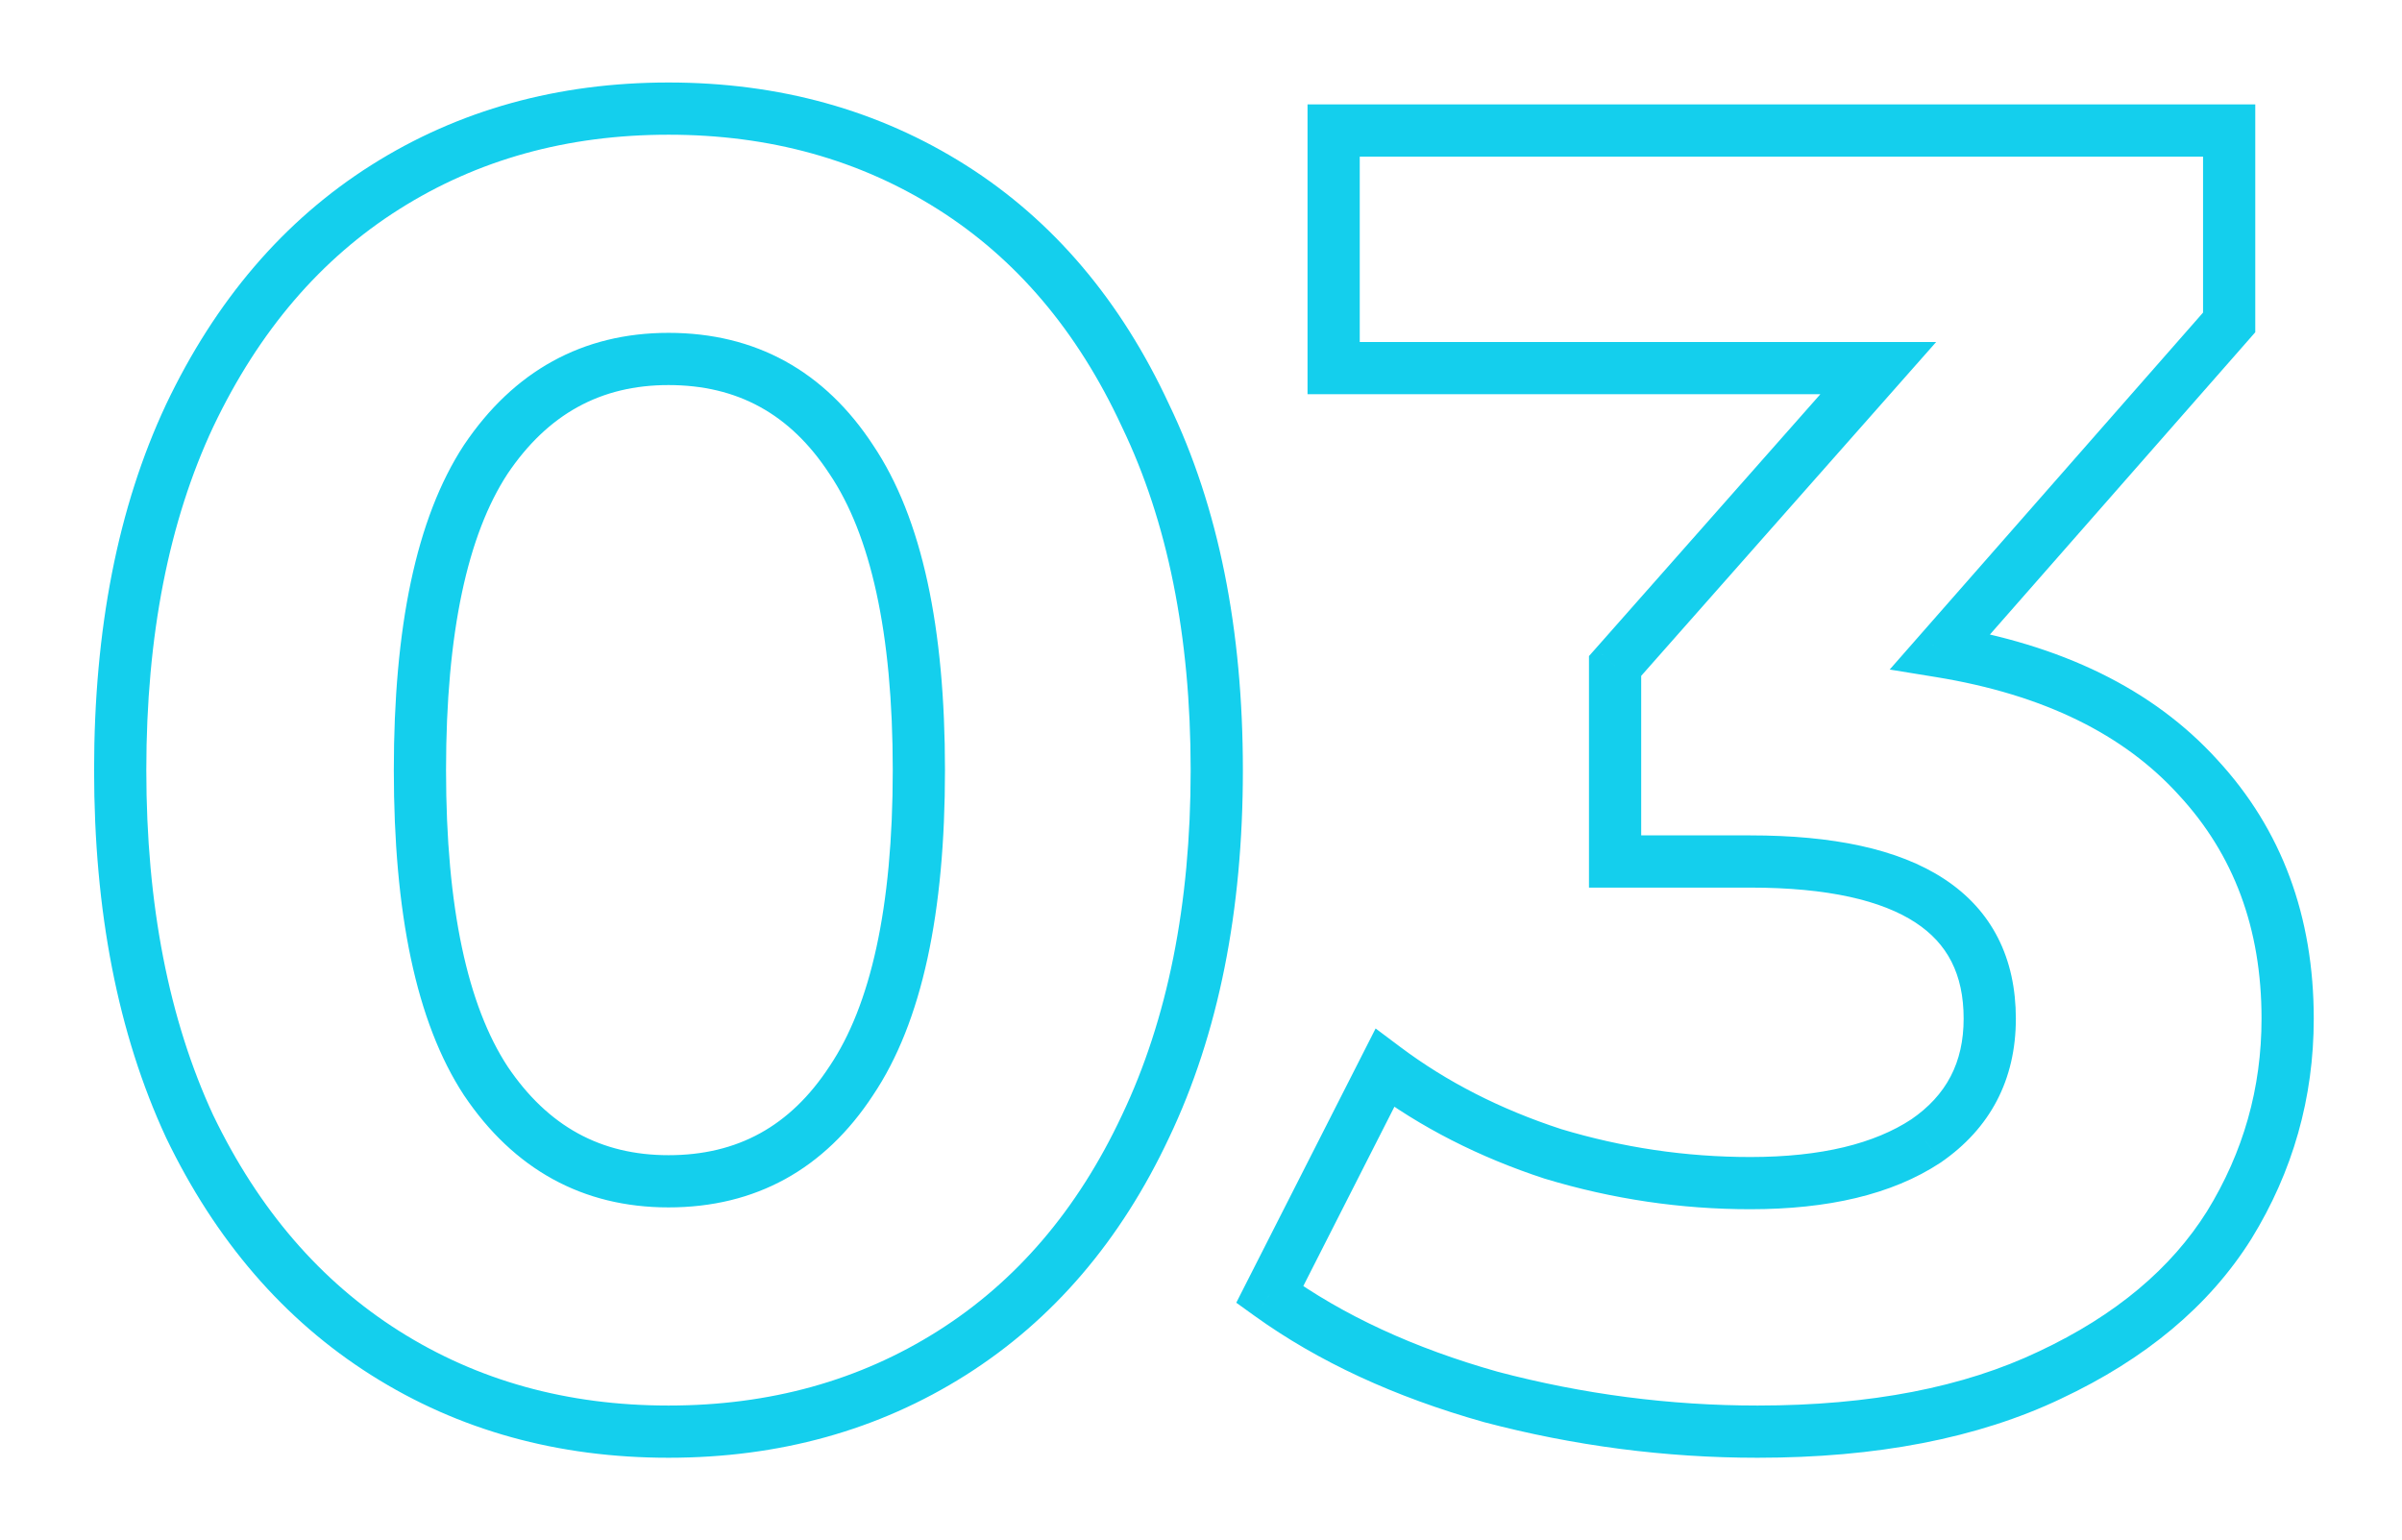 <?xml version="1.0" encoding="UTF-8"?> <svg xmlns="http://www.w3.org/2000/svg" width="92" height="59" viewBox="0 0 92 59" fill="none"> <g filter="url(#filter0_d_102_35)"> <path d="M14.754 47.83L15.289 46.985L14.754 47.83ZM7.264 39.15L6.357 39.571L6.36 39.577L6.363 39.584L7.264 39.15ZM7.264 11.92L6.361 11.491L6.359 11.495L7.264 11.92ZM14.754 3.17L15.289 4.015L14.754 3.17ZM36.454 3.17L35.92 4.015L36.454 3.17ZM43.874 11.92L42.967 12.341L42.97 12.347L42.973 12.354L43.874 11.92ZM43.874 39.15L42.971 38.721L42.969 38.725L43.874 39.15ZM36.454 47.83L35.92 46.985L36.454 47.83ZM32.604 37.4L31.774 36.842L31.767 36.852L32.604 37.4ZM32.604 13.6L31.767 14.148L31.774 14.158L32.604 13.6ZM18.604 13.6L17.774 13.042L17.767 13.052L18.604 13.6ZM18.604 37.4L17.767 37.948L17.774 37.958L18.604 37.4ZM25.604 49.84C21.717 49.84 18.289 48.882 15.289 46.985L14.22 48.675C17.566 50.791 21.371 51.84 25.604 51.84V49.84ZM15.289 46.985C12.292 45.09 9.914 42.348 8.165 38.716L6.363 39.584C8.254 43.512 10.87 46.557 14.22 48.675L15.289 46.985ZM8.171 38.73C6.472 35.063 5.604 30.663 5.604 25.5H3.604C3.604 30.883 4.509 35.583 6.357 39.571L8.171 38.73ZM5.604 25.5C5.604 20.336 6.473 15.962 8.169 12.345L6.359 11.495C4.509 15.438 3.604 20.117 3.604 25.5H5.604ZM8.167 12.35C9.917 8.671 12.295 5.908 15.289 4.015L14.22 2.325C10.867 4.445 8.251 7.516 6.361 11.491L8.167 12.35ZM15.289 4.015C18.289 2.118 21.717 1.16 25.604 1.16V-0.84C21.371 -0.84 17.566 0.209 14.22 2.325L15.289 4.015ZM25.604 1.16C29.491 1.16 32.919 2.118 35.92 4.015L36.989 2.325C33.642 0.209 29.837 -0.84 25.604 -0.84V1.16ZM35.92 4.015C38.911 5.907 41.264 8.666 42.967 12.341L44.781 11.499C42.937 7.521 40.344 4.447 36.989 2.325L35.92 4.015ZM42.973 12.354C44.713 15.968 45.604 20.339 45.604 25.5H47.604C47.604 20.114 46.675 15.432 44.775 11.486L42.973 12.354ZM45.604 25.5C45.604 30.66 44.714 35.057 42.971 38.721L44.777 39.58C46.675 35.59 47.604 30.887 47.604 25.5H45.604ZM42.969 38.725C41.267 42.353 38.914 45.091 35.92 46.985L36.989 48.675C40.341 46.555 42.934 43.507 44.779 39.575L42.969 38.725ZM35.92 46.985C32.919 48.882 29.491 49.84 25.604 49.84V51.84C29.837 51.84 33.642 50.791 36.989 48.675L35.92 46.985ZM25.604 42.25C28.939 42.25 31.582 40.787 33.441 37.948L31.767 36.852C30.266 39.146 28.242 40.25 25.604 40.25V42.25ZM33.434 37.958C35.327 35.145 36.194 30.936 36.194 25.5H34.194C34.194 30.797 33.335 34.522 31.774 36.842L33.434 37.958ZM36.194 25.5C36.194 20.064 35.327 15.855 33.434 13.042L31.774 14.158C33.335 16.478 34.194 20.203 34.194 25.5H36.194ZM33.441 13.052C31.582 10.213 28.939 8.75 25.604 8.75V10.75C28.242 10.75 30.266 11.854 31.767 14.148L33.441 13.052ZM25.604 8.75C22.311 8.75 19.675 10.216 17.774 13.042L19.434 14.158C20.986 11.851 23.017 10.75 25.604 10.75V8.75ZM17.767 13.052C15.927 15.863 15.084 20.067 15.084 25.5H17.084C17.084 20.2 17.921 16.47 19.441 14.148L17.767 13.052ZM15.084 25.5C15.084 30.933 15.927 35.137 17.767 37.948L19.441 36.852C17.921 34.53 17.084 30.8 17.084 25.5H15.084ZM17.774 37.958C19.675 40.784 22.311 42.25 25.604 42.25V40.25C23.017 40.25 20.986 39.15 19.434 36.842L17.774 37.958ZM74.32 20.95L73.569 20.29L72.378 21.647L74.159 21.937L74.32 20.95ZM84.19 25.78L83.45 26.452L83.456 26.459L84.19 25.78ZM85.38 42.93L86.227 43.462L86.232 43.454L85.38 42.93ZM78.52 48.67L78.095 47.765L78.09 47.767L78.52 48.67ZM57.1 49.51L56.829 50.472L56.837 50.475L56.845 50.477L57.1 49.51ZM48.63 45.59L47.739 45.137L47.351 45.901L48.046 46.401L48.63 45.59ZM53.04 36.91L53.64 36.11L52.688 35.396L52.149 36.457L53.04 36.91ZM59.48 40.2L59.169 41.151L59.18 41.154L59.191 41.157L59.48 40.2ZM73.76 39.71L74.309 40.546L74.318 40.54L74.326 40.535L73.76 39.71ZM61.86 29H60.86V30H61.86V29ZM61.86 21.51L61.111 20.848L60.86 21.131V21.51H61.86ZM71.94 10.1L72.69 10.762L74.158 9.1H71.94V10.1ZM51.08 10.1H50.08V11.1H51.08V10.1ZM51.08 1V-3.8147e-06H50.08V1H51.08ZM85.38 1H86.38V-3.8147e-06H85.38V1ZM85.38 8.35L86.132 9.01L86.38 8.727V8.35H85.38ZM74.159 21.937C78.292 22.611 81.353 24.141 83.45 26.452L84.931 25.108C82.454 22.379 78.935 20.689 74.481 19.963L74.159 21.937ZM83.456 26.459C85.555 28.729 86.62 31.559 86.62 35.02H88.62C88.62 31.108 87.399 27.777 84.924 25.101L83.456 26.459ZM86.62 35.02C86.62 37.681 85.925 40.137 84.528 42.406L86.232 43.454C87.822 40.87 88.62 38.052 88.62 35.02H86.62ZM84.533 42.398C83.161 44.585 81.038 46.382 78.095 47.765L78.945 49.575C82.162 48.064 84.612 46.035 86.227 43.462L84.533 42.398ZM78.09 47.767C75.227 49.133 71.65 49.84 67.32 49.84V51.84C71.857 51.84 75.747 51.1 78.951 49.573L78.09 47.767ZM67.32 49.84C63.953 49.84 60.633 49.408 57.355 48.543L56.845 50.477C60.288 51.385 63.78 51.84 67.32 51.84V49.84ZM57.371 48.547C54.149 47.64 51.436 46.378 49.215 44.779L48.046 46.401C50.491 48.162 53.425 49.514 56.829 50.472L57.371 48.547ZM49.522 46.043L53.932 37.363L52.149 36.457L47.739 45.137L49.522 46.043ZM52.44 37.71C54.402 39.181 56.648 40.326 59.169 41.151L59.791 39.249C57.459 38.487 55.411 37.438 53.64 36.11L52.44 37.71ZM59.191 41.157C61.758 41.932 64.375 42.32 67.04 42.32V40.32C64.572 40.32 62.149 39.961 59.769 39.243L59.191 41.157ZM67.04 42.32C69.998 42.32 72.454 41.765 74.309 40.546L73.211 38.874C71.799 39.802 69.776 40.32 67.04 40.32V42.32ZM74.326 40.535C76.235 39.225 77.21 37.351 77.21 35.02H75.21C75.21 36.702 74.552 37.955 73.195 38.885L74.326 40.535ZM77.21 35.02C77.21 32.715 76.308 30.878 74.466 29.669C72.699 28.509 70.174 28 67.04 28V30C70.019 30 72.08 30.495 73.369 31.341C74.585 32.139 75.21 33.311 75.21 35.02H77.21ZM67.04 28H61.86V30H67.04V28ZM62.86 29V21.51H60.86V29H62.86ZM62.61 22.172L72.69 10.762L71.191 9.438L61.111 20.848L62.61 22.172ZM71.94 9.1H51.08V11.1H71.94V9.1ZM52.08 10.1V1H50.08V10.1H52.08ZM51.08 2H85.38V-3.8147e-06H51.08V2ZM84.38 1V8.35H86.38V1H84.38ZM84.629 7.69L73.569 20.29L75.072 21.61L86.132 9.01L84.629 7.69Z" fill="#14CFED"></path> </g> <defs> <filter id="filter0_d_102_35" x="0.604" y="0.16" width="91.016" height="58.68" filterUnits="userSpaceOnUse" color-interpolation-filters="sRGB"> <feFlood flood-opacity="0" result="BackgroundImageFix"></feFlood> <feColorMatrix in="SourceAlpha" type="matrix" values="0 0 0 0 0 0 0 0 0 0 0 0 0 0 0 0 0 0 127 0" result="hardAlpha"></feColorMatrix> <feOffset dy="4"></feOffset> <feGaussianBlur stdDeviation="2"></feGaussianBlur> <feComposite in2="hardAlpha" operator="out"></feComposite> <feColorMatrix type="matrix" values="0 0 0 0 0 0 0 0 0 0 0 0 0 0 0 0 0 0 0.25 0"></feColorMatrix> <feBlend mode="normal" in2="BackgroundImageFix" result="effect1_dropShadow_102_35"></feBlend> <feBlend mode="normal" in="SourceGraphic" in2="effect1_dropShadow_102_35" result="shape"></feBlend> </filter> </defs> </svg> 